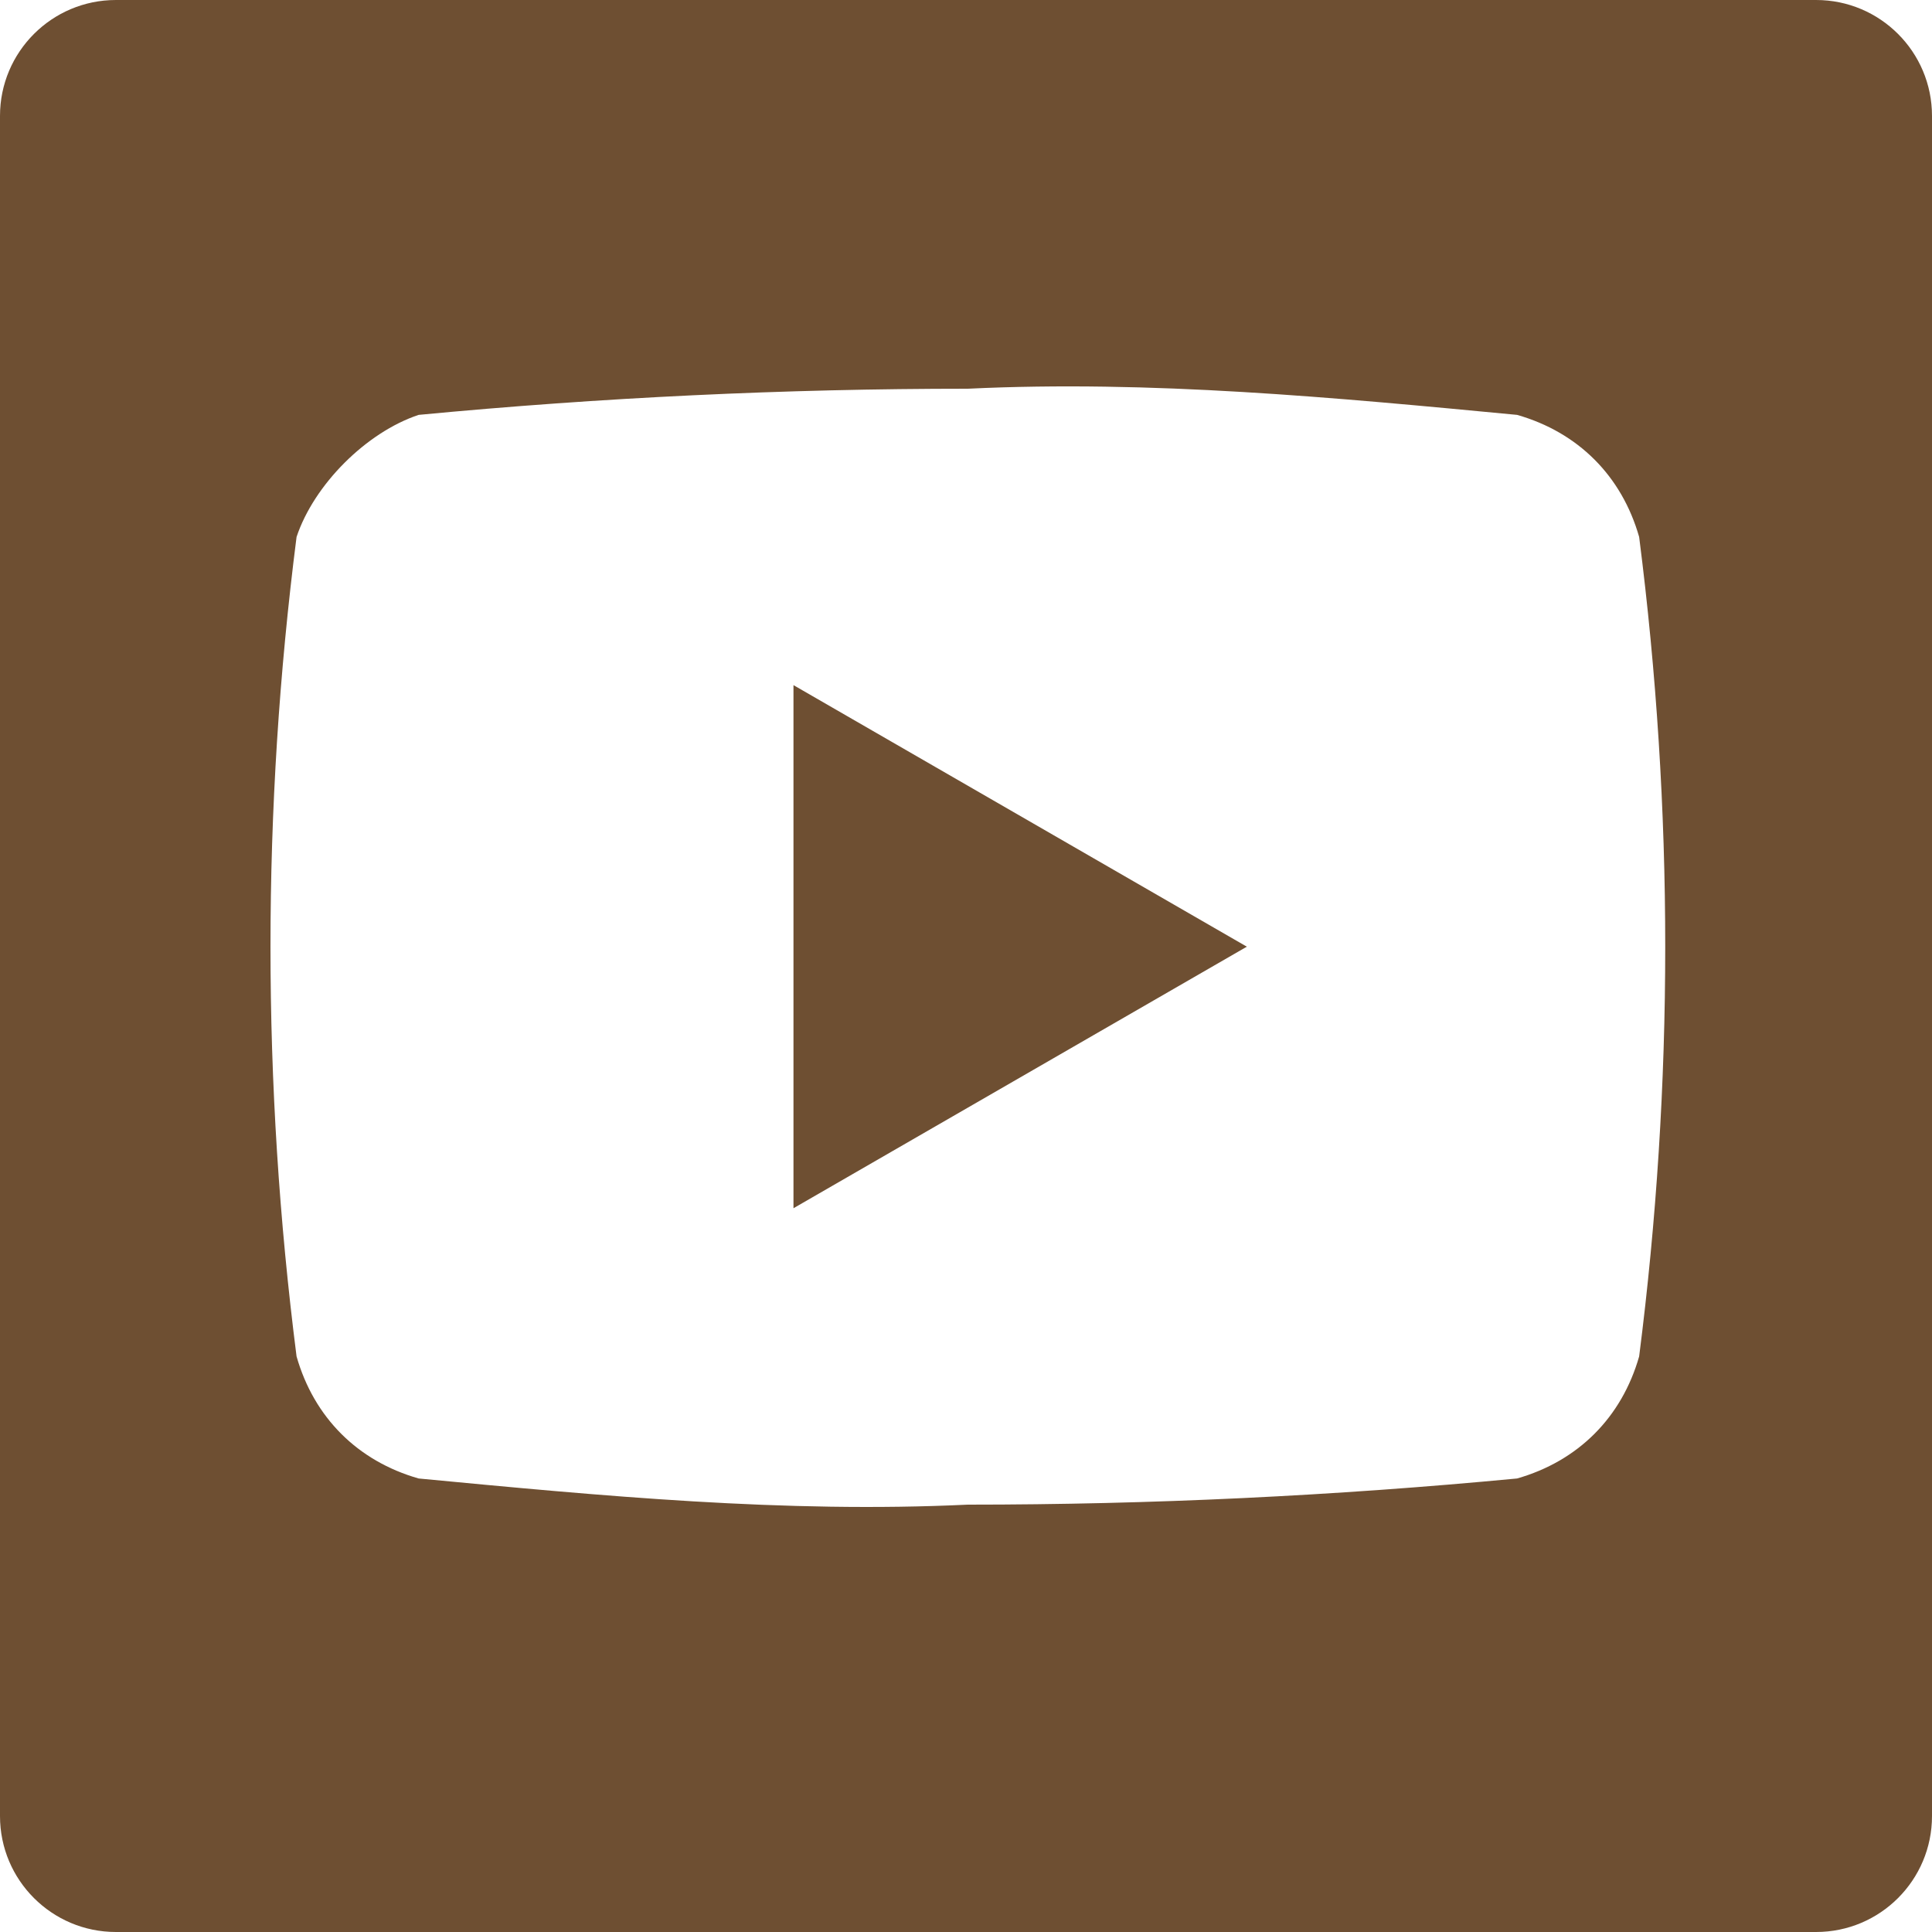 <?xml version="1.0" encoding="UTF-8"?> <svg xmlns="http://www.w3.org/2000/svg" width="50" height="50" viewBox="0 0 50 50" fill="none"> <g clip-path="url(#clip0_6_4)"> <path fill-rule="evenodd" clip-rule="evenodd" d="M3 0C1.343 0 0 1.343 0 3V47C0 48.657 1.343 50 3 50H47C48.657 50 50 48.657 50 47V3C50 1.343 48.657 0 47 0H3ZM39.262 10.737C40.842 11.188 41.97 12.316 42.421 13.896C43.321 20.937 43.321 28.063 42.421 35.104C41.97 36.684 40.842 37.812 39.262 38.263C34.524 38.714 29.786 38.94 25.048 38.94C20.31 39.166 15.572 38.714 10.834 38.263C9.254 37.812 8.126 36.684 7.675 35.104C6.775 28.063 6.775 20.937 7.675 13.896C8.126 12.542 9.48 11.188 10.834 10.737C15.572 10.286 20.31 10.06 25.048 10.06C29.786 9.834 34.524 10.286 39.262 10.737ZM32.268 24.5L20.535 17.731V31.269L32.268 24.5Z" fill="#6E4F32"></path> </g> <defs> <clipPath id="clip0_6_4"> <rect width="50" height="50" fill="white"></rect> </clipPath> </defs> </svg> 